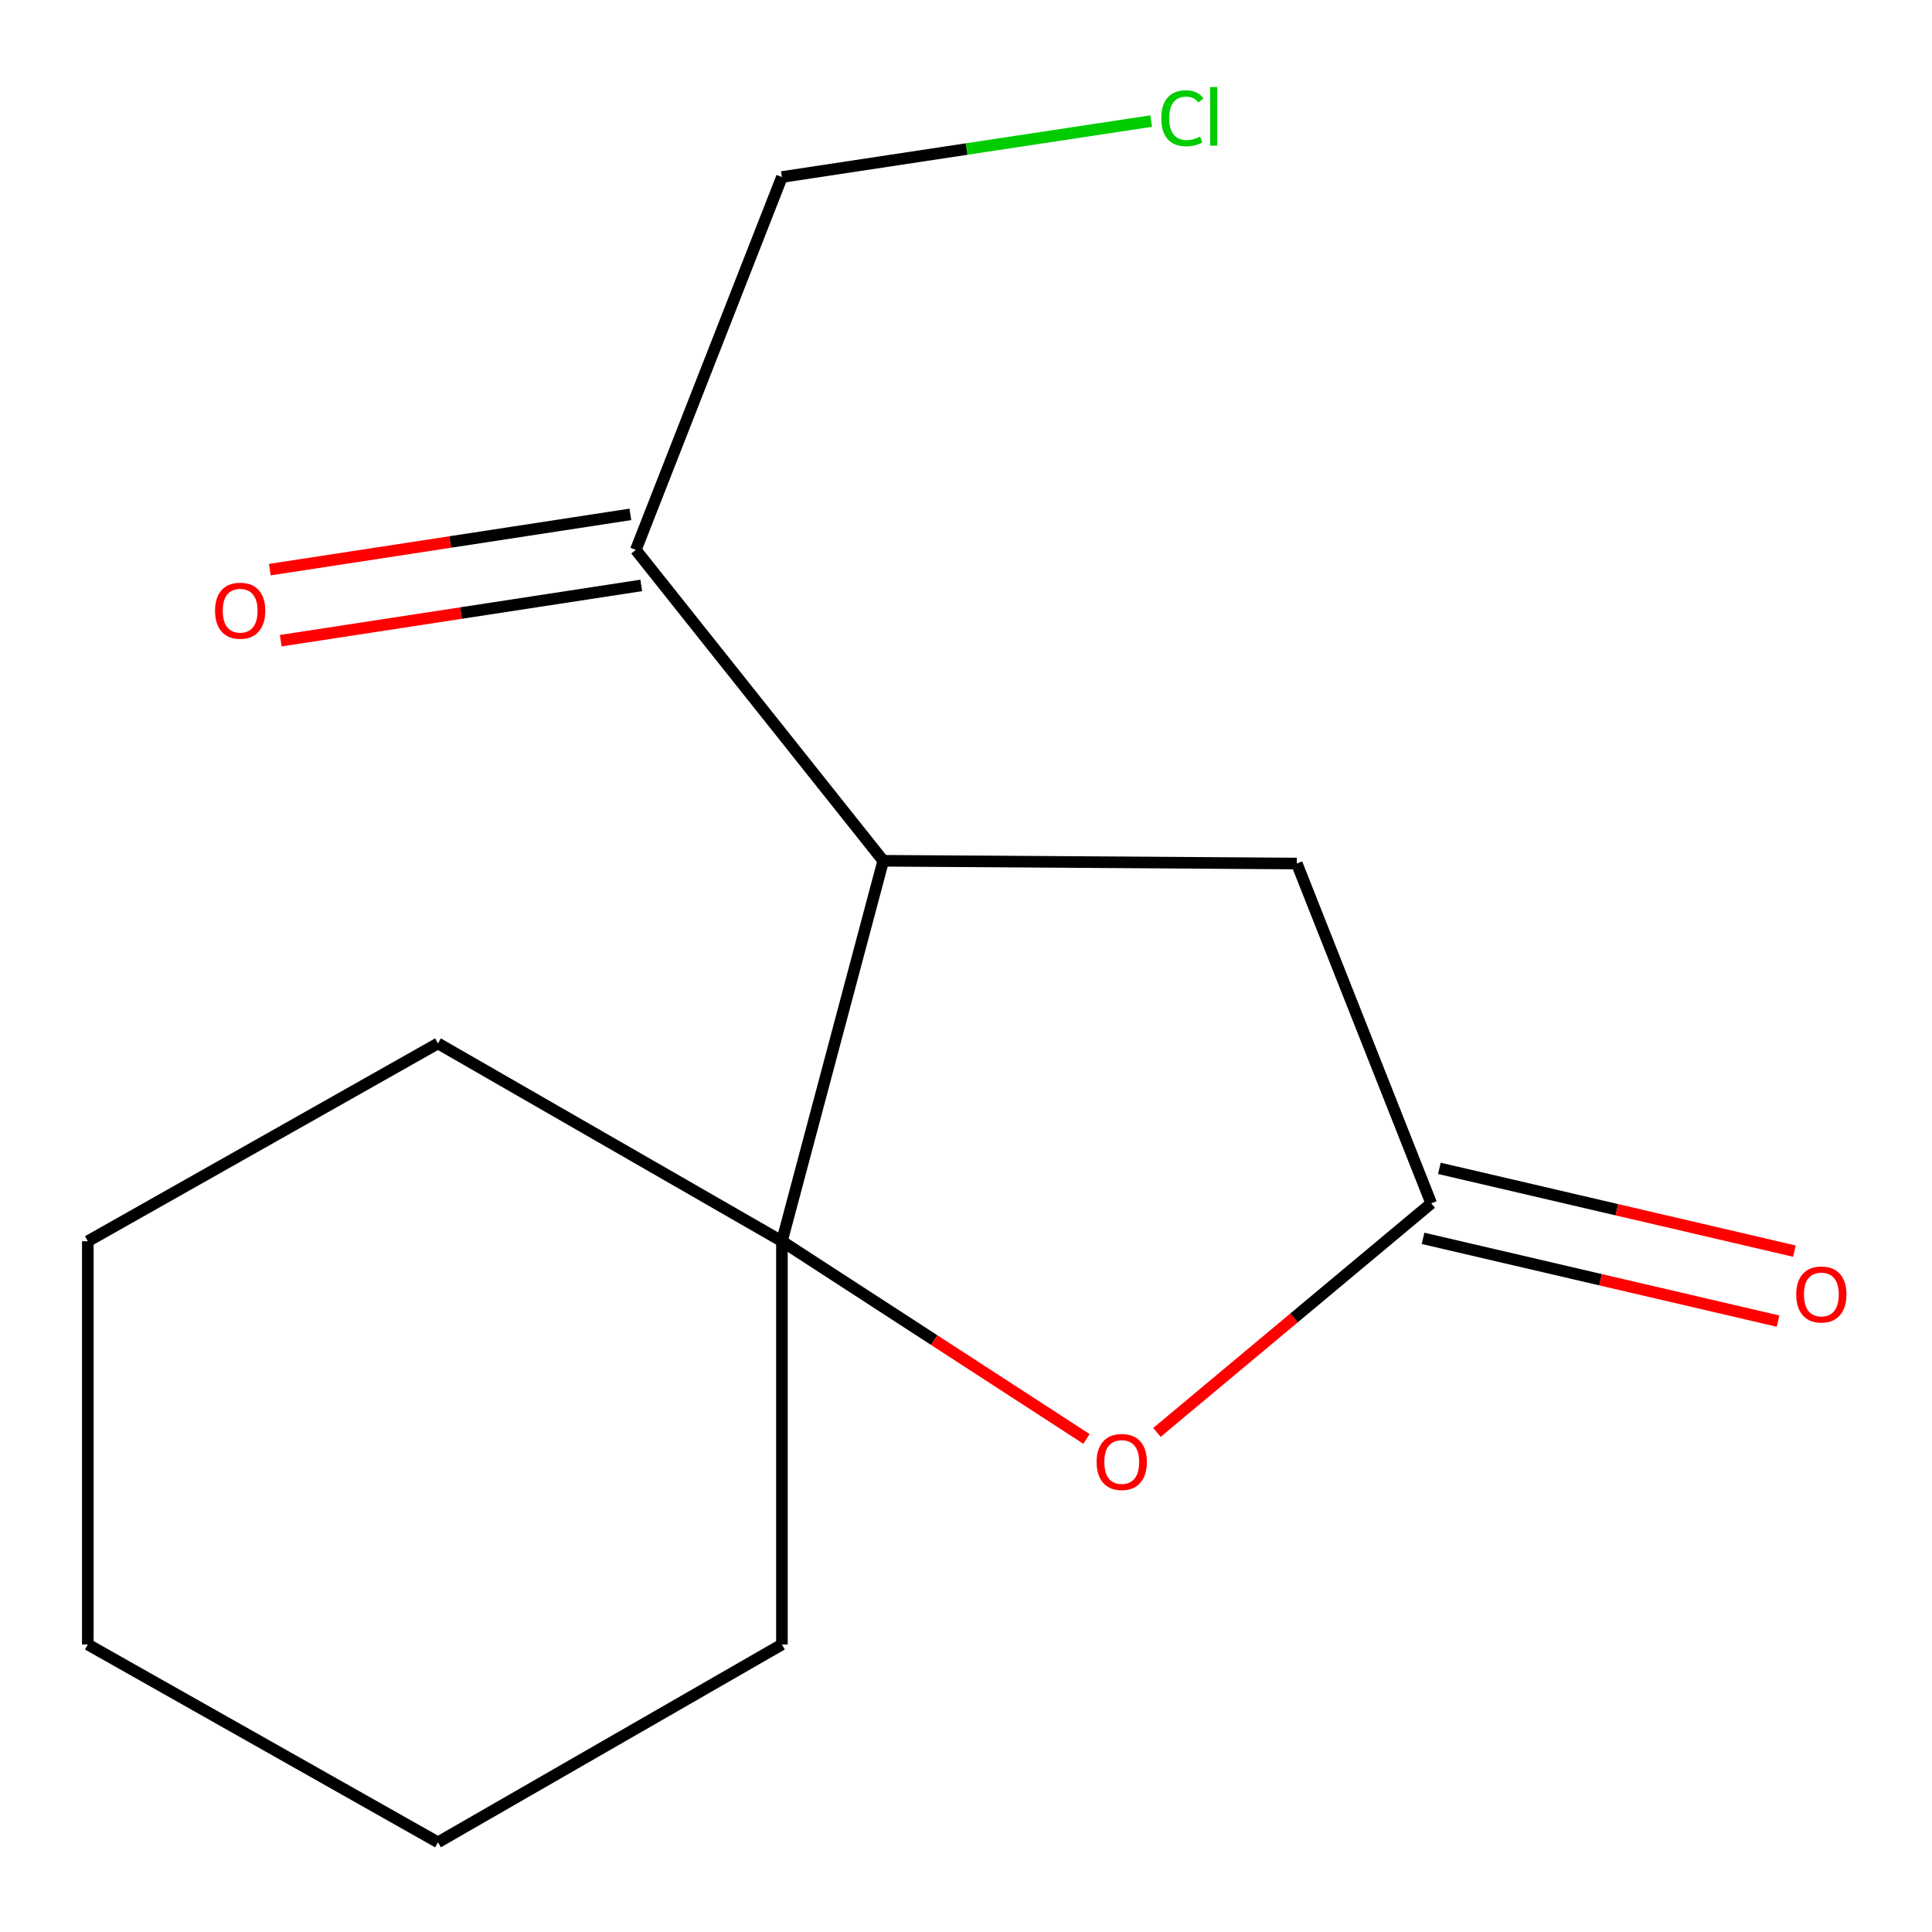<?xml version='1.0' encoding='iso-8859-1'?>
<svg version='1.1' baseProfile='full'
              xmlns='http://www.w3.org/2000/svg'
                      xmlns:rdkit='http://www.rdkit.org/xml'
                      xmlns:xlink='http://www.w3.org/1999/xlink'
                  xml:space='preserve'
width='1000px' height='1000px' viewBox='0 0 1000 1000'>
<!-- END OF HEADER -->
<rect style='opacity:1.0;fill:#FFFFFF;stroke:none' width='1000' height='1000' x='0' y='0'> </rect>
<path class='bond-0' d='M 404.72,642.466 L 457.157,445.533' style='fill:none;fill-rule:evenodd;stroke:#000000;stroke-width:6px;stroke-linecap:butt;stroke-linejoin:miter;stroke-opacity:1' />
<path class='bond-1' d='M 404.72,642.466 L 483.545,693.632' style='fill:none;fill-rule:evenodd;stroke:#000000;stroke-width:6px;stroke-linecap:butt;stroke-linejoin:miter;stroke-opacity:1' />
<path class='bond-1' d='M 483.545,693.632 L 562.369,744.799' style='fill:none;fill-rule:evenodd;stroke:#FF0000;stroke-width:6px;stroke-linecap:butt;stroke-linejoin:miter;stroke-opacity:1' />
<path class='bond-7' d='M 404.72,642.466 L 404.72,851.179' style='fill:none;fill-rule:evenodd;stroke:#000000;stroke-width:6px;stroke-linecap:butt;stroke-linejoin:miter;stroke-opacity:1' />
<path class='bond-8' d='M 404.72,642.466 L 226.699,540.072' style='fill:none;fill-rule:evenodd;stroke:#000000;stroke-width:6px;stroke-linecap:butt;stroke-linejoin:miter;stroke-opacity:1' />
<path class='bond-3' d='M 457.157,445.533 L 671.224,446.959' style='fill:none;fill-rule:evenodd;stroke:#000000;stroke-width:6px;stroke-linecap:butt;stroke-linejoin:miter;stroke-opacity:1' />
<path class='bond-4' d='M 457.157,445.533 L 329.093,284.626' style='fill:none;fill-rule:evenodd;stroke:#000000;stroke-width:6px;stroke-linecap:butt;stroke-linejoin:miter;stroke-opacity:1' />
<path class='bond-2' d='M 598.829,741.424 L 669.812,682.138' style='fill:none;fill-rule:evenodd;stroke:#FF0000;stroke-width:6px;stroke-linecap:butt;stroke-linejoin:miter;stroke-opacity:1' />
<path class='bond-2' d='M 669.812,682.138 L 740.795,622.851' style='fill:none;fill-rule:evenodd;stroke:#000000;stroke-width:6px;stroke-linecap:butt;stroke-linejoin:miter;stroke-opacity:1' />
<path class='bond-5' d='M 736.571,640.967 L 828.446,662.389' style='fill:none;fill-rule:evenodd;stroke:#000000;stroke-width:6px;stroke-linecap:butt;stroke-linejoin:miter;stroke-opacity:1' />
<path class='bond-5' d='M 828.446,662.389 L 920.321,683.811' style='fill:none;fill-rule:evenodd;stroke:#FF0000;stroke-width:6px;stroke-linecap:butt;stroke-linejoin:miter;stroke-opacity:1' />
<path class='bond-5' d='M 745.019,604.735 L 836.894,626.157' style='fill:none;fill-rule:evenodd;stroke:#000000;stroke-width:6px;stroke-linecap:butt;stroke-linejoin:miter;stroke-opacity:1' />
<path class='bond-5' d='M 836.894,626.157 L 928.769,647.579' style='fill:none;fill-rule:evenodd;stroke:#FF0000;stroke-width:6px;stroke-linecap:butt;stroke-linejoin:miter;stroke-opacity:1' />
<path class='bond-14' d='M 740.795,622.851 L 671.224,446.959' style='fill:none;fill-rule:evenodd;stroke:#000000;stroke-width:6px;stroke-linecap:butt;stroke-linejoin:miter;stroke-opacity:1' />
<path class='bond-6' d='M 326.274,266.239 L 232.97,280.544' style='fill:none;fill-rule:evenodd;stroke:#000000;stroke-width:6px;stroke-linecap:butt;stroke-linejoin:miter;stroke-opacity:1' />
<path class='bond-6' d='M 232.97,280.544 L 139.667,294.848' style='fill:none;fill-rule:evenodd;stroke:#FF0000;stroke-width:6px;stroke-linecap:butt;stroke-linejoin:miter;stroke-opacity:1' />
<path class='bond-6' d='M 331.912,303.013 L 238.608,317.318' style='fill:none;fill-rule:evenodd;stroke:#000000;stroke-width:6px;stroke-linecap:butt;stroke-linejoin:miter;stroke-opacity:1' />
<path class='bond-6' d='M 238.608,317.318 L 145.305,331.622' style='fill:none;fill-rule:evenodd;stroke:#FF0000;stroke-width:6px;stroke-linecap:butt;stroke-linejoin:miter;stroke-opacity:1' />
<path class='bond-10' d='M 329.093,284.626 L 404.72,91.621' style='fill:none;fill-rule:evenodd;stroke:#000000;stroke-width:6px;stroke-linecap:butt;stroke-linejoin:miter;stroke-opacity:1' />
<path class='bond-11' d='M 404.72,851.179 L 226.699,953.573' style='fill:none;fill-rule:evenodd;stroke:#000000;stroke-width:6px;stroke-linecap:butt;stroke-linejoin:miter;stroke-opacity:1' />
<path class='bond-12' d='M 226.699,540.072 L 45.455,642.466' style='fill:none;fill-rule:evenodd;stroke:#000000;stroke-width:6px;stroke-linecap:butt;stroke-linejoin:miter;stroke-opacity:1' />
<path class='bond-9' d='M 595.846,62.673 L 500.283,77.147' style='fill:none;fill-rule:evenodd;stroke:#00CC00;stroke-width:6px;stroke-linecap:butt;stroke-linejoin:miter;stroke-opacity:1' />
<path class='bond-9' d='M 500.283,77.147 L 404.72,91.621' style='fill:none;fill-rule:evenodd;stroke:#000000;stroke-width:6px;stroke-linecap:butt;stroke-linejoin:miter;stroke-opacity:1' />
<path class='bond-15' d='M 226.699,953.573 L 45.455,851.179' style='fill:none;fill-rule:evenodd;stroke:#000000;stroke-width:6px;stroke-linecap:butt;stroke-linejoin:miter;stroke-opacity:1' />
<path class='bond-13' d='M 45.455,642.466 L 45.455,851.179' style='fill:none;fill-rule:evenodd;stroke:#000000;stroke-width:6px;stroke-linecap:butt;stroke-linejoin:miter;stroke-opacity:1' />
<path  class='atom-2' d='M 567.612 756.72
Q 567.612 749.92, 570.972 746.12
Q 574.332 742.32, 580.612 742.32
Q 586.892 742.32, 590.252 746.12
Q 593.612 749.92, 593.612 756.72
Q 593.612 763.6, 590.212 767.52
Q 586.812 771.4, 580.612 771.4
Q 574.372 771.4, 570.972 767.52
Q 567.612 763.64, 567.612 756.72
M 580.612 768.2
Q 584.932 768.2, 587.252 765.32
Q 589.612 762.4, 589.612 756.72
Q 589.612 751.16, 587.252 748.36
Q 584.932 745.52, 580.612 745.52
Q 576.292 745.52, 573.932 748.32
Q 571.612 751.12, 571.612 756.72
Q 571.612 762.44, 573.932 765.32
Q 576.292 768.2, 580.612 768.2
' fill='#FF0000'/>
<path  class='atom-6' d='M 929.729 670.014
Q 929.729 663.214, 933.089 659.414
Q 936.449 655.614, 942.729 655.614
Q 949.009 655.614, 952.369 659.414
Q 955.729 663.214, 955.729 670.014
Q 955.729 676.894, 952.329 680.814
Q 948.929 684.694, 942.729 684.694
Q 936.489 684.694, 933.089 680.814
Q 929.729 676.934, 929.729 670.014
M 942.729 681.494
Q 947.049 681.494, 949.369 678.614
Q 951.729 675.694, 951.729 670.014
Q 951.729 664.454, 949.369 661.654
Q 947.049 658.814, 942.729 658.814
Q 938.409 658.814, 936.049 661.614
Q 933.729 664.414, 933.729 670.014
Q 933.729 675.734, 936.049 678.614
Q 938.409 681.494, 942.729 681.494
' fill='#FF0000'/>
<path  class='atom-7' d='M 111.306 316.102
Q 111.306 309.302, 114.666 305.502
Q 118.026 301.702, 124.306 301.702
Q 130.586 301.702, 133.946 305.502
Q 137.306 309.302, 137.306 316.102
Q 137.306 322.982, 133.906 326.902
Q 130.506 330.782, 124.306 330.782
Q 118.066 330.782, 114.666 326.902
Q 111.306 323.022, 111.306 316.102
M 124.306 327.582
Q 128.626 327.582, 130.946 324.702
Q 133.306 321.782, 133.306 316.102
Q 133.306 310.542, 130.946 307.742
Q 128.626 304.902, 124.306 304.902
Q 119.986 304.902, 117.626 307.702
Q 115.306 310.502, 115.306 316.102
Q 115.306 321.822, 117.626 324.702
Q 119.986 327.582, 124.306 327.582
' fill='#FF0000'/>
<path  class='atom-10' d='M 601.087 61.205
Q 601.087 54.165, 604.367 50.485
Q 607.687 46.765, 613.967 46.765
Q 619.807 46.765, 622.927 50.885
L 620.287 53.045
Q 618.007 50.045, 613.967 50.045
Q 609.687 50.045, 607.407 52.925
Q 605.167 55.765, 605.167 61.205
Q 605.167 66.805, 607.487 69.685
Q 609.847 72.565, 614.407 72.565
Q 617.527 72.565, 621.167 70.685
L 622.287 73.685
Q 620.807 74.645, 618.567 75.205
Q 616.327 75.765, 613.847 75.765
Q 607.687 75.765, 604.367 72.005
Q 601.087 68.245, 601.087 61.205
' fill='#00CC00'/>
<path  class='atom-10' d='M 626.367 45.045
L 630.047 45.045
L 630.047 75.405
L 626.367 75.405
L 626.367 45.045
' fill='#00CC00'/>
</svg>
